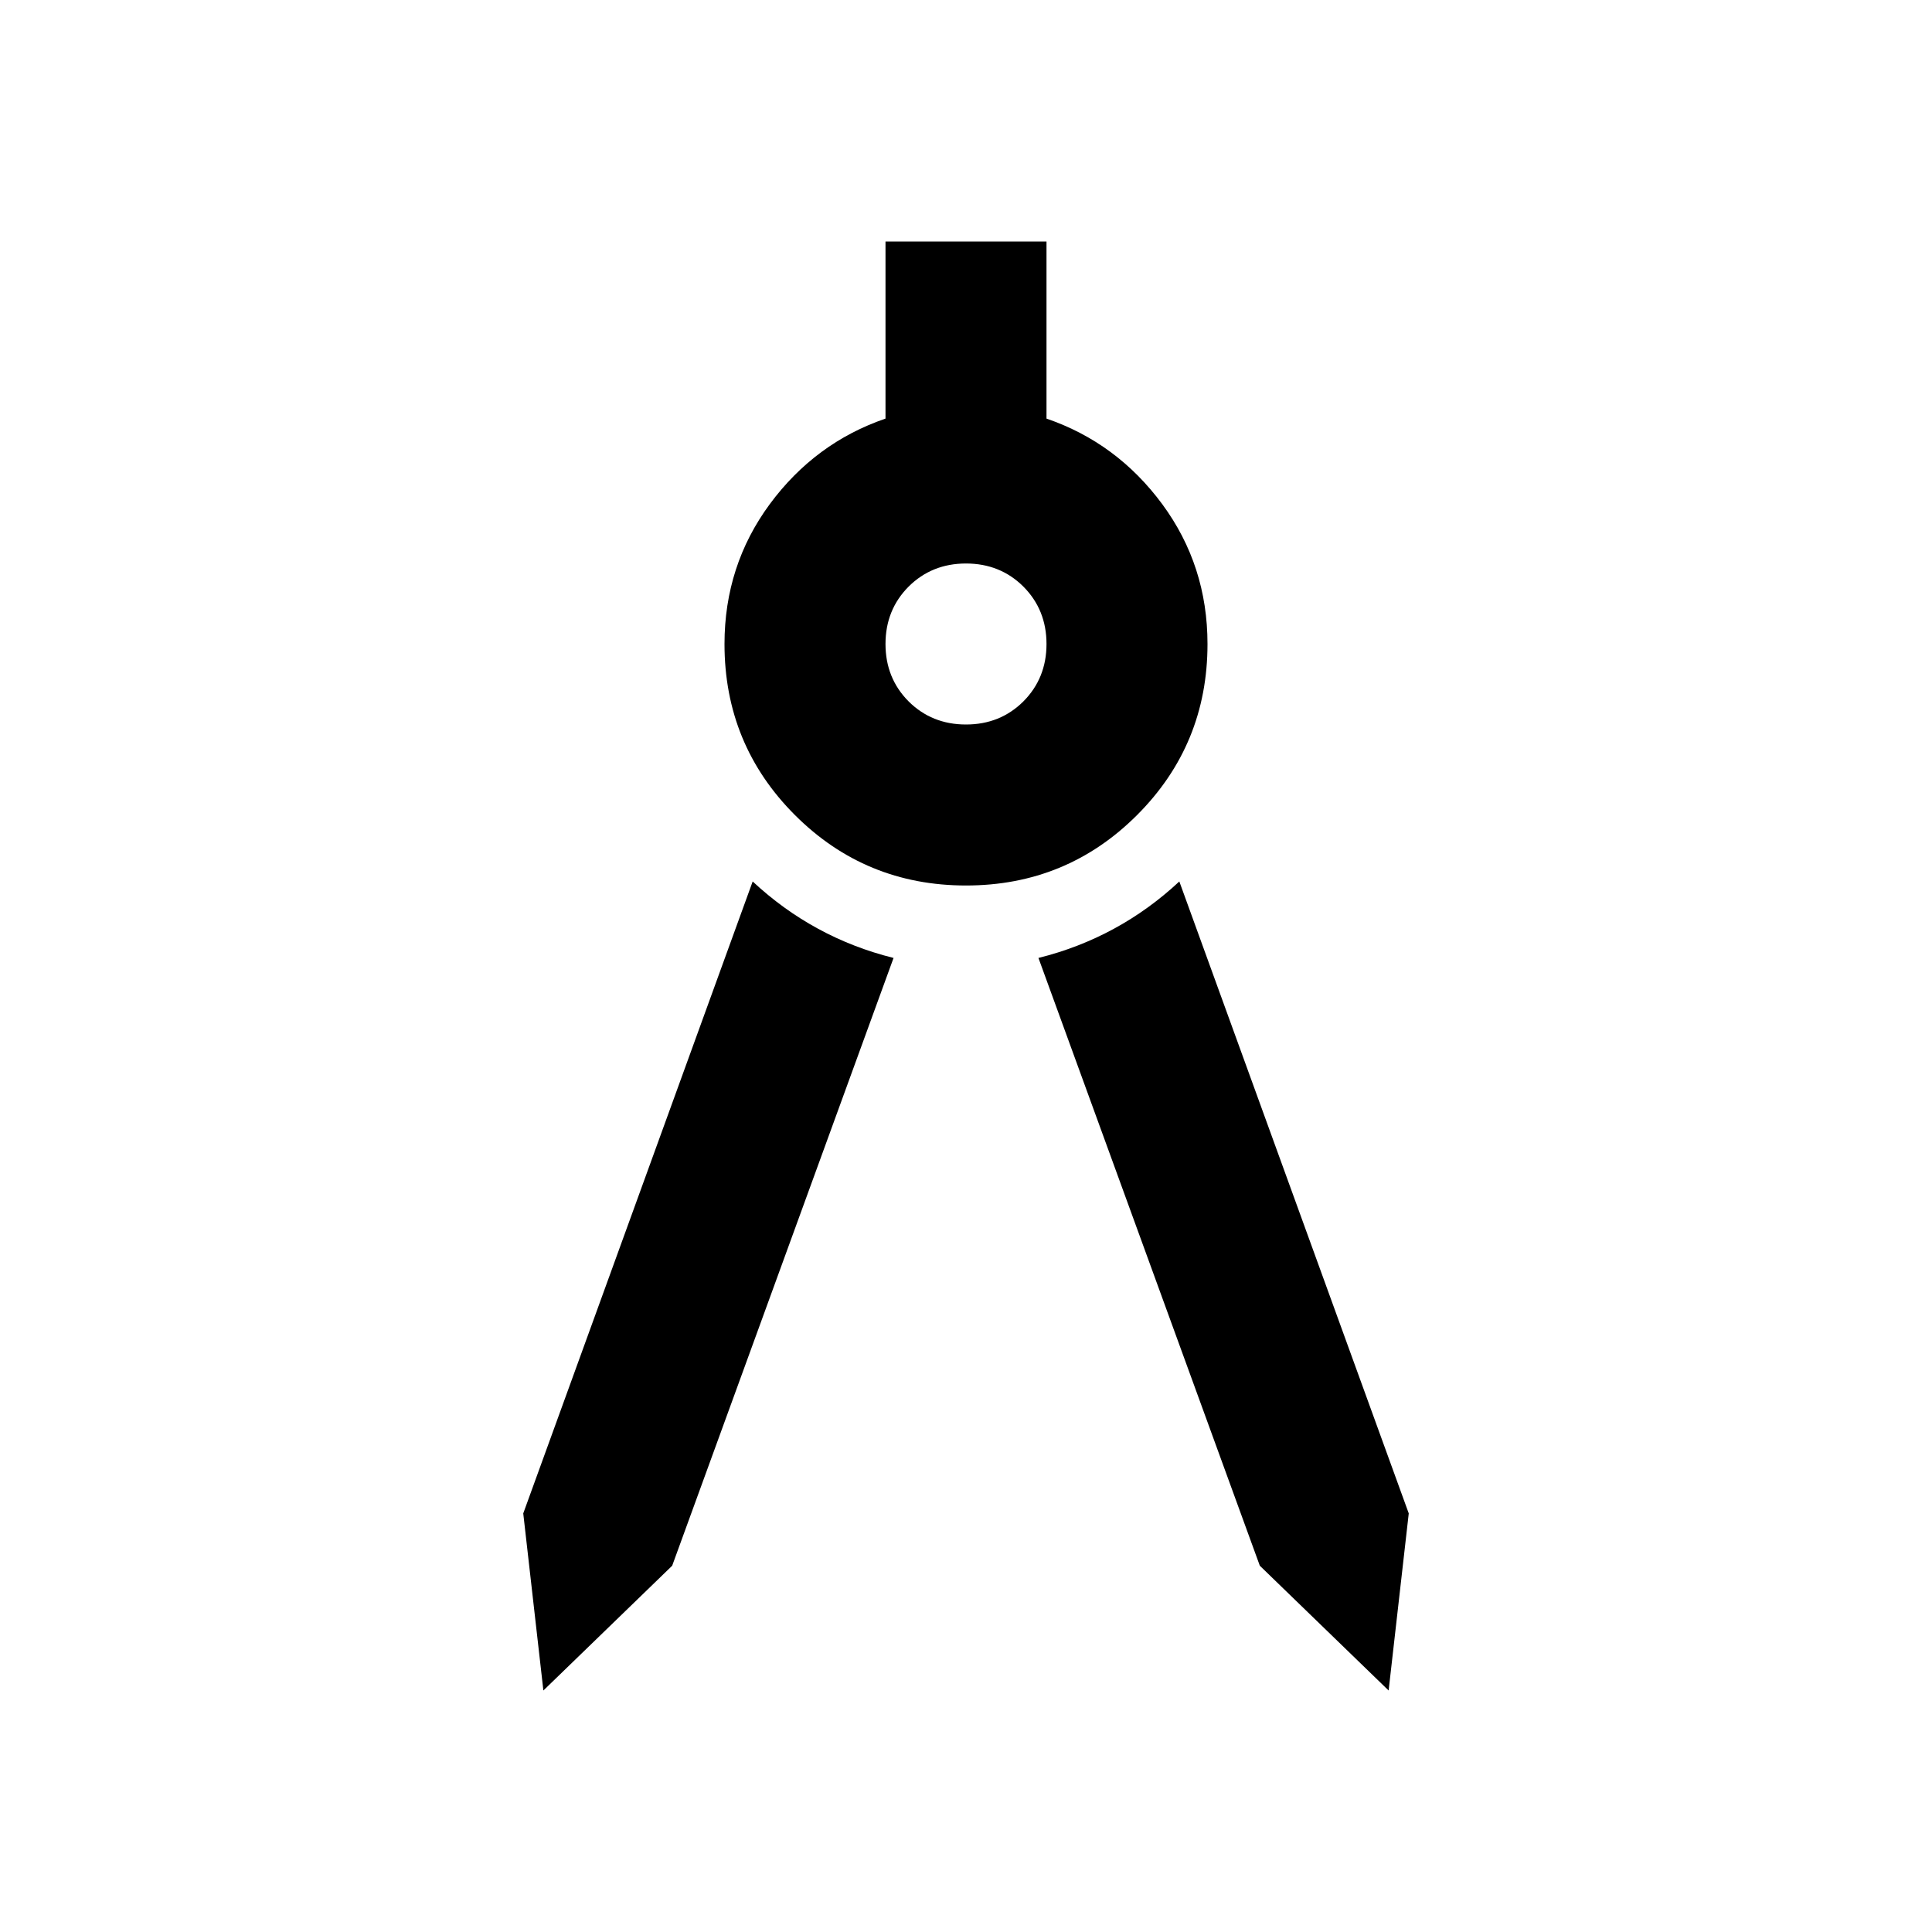 <svg width="24" height="24" viewBox="0 0 24 24" fill="none" xmlns="http://www.w3.org/2000/svg">
<g clip-path="url(#clip0_3691_32605)">
<path d="M6.75 21L6.5 18.8L9.35 10.95C9.6 11.183 9.871 11.379 10.162 11.537C10.454 11.696 10.767 11.817 11.1 11.9L8.35 19.45L6.75 21ZM17.25 21L15.65 19.45L12.9 11.9C13.233 11.817 13.546 11.696 13.838 11.537C14.129 11.379 14.4 11.183 14.65 10.95L17.5 18.8L17.25 21ZM12 11C11.167 11 10.458 10.708 9.875 10.125C9.292 9.542 9 8.833 9 8C9 7.35 9.188 6.771 9.562 6.263C9.938 5.754 10.417 5.4 11 5.2V3H13V5.2C13.583 5.4 14.062 5.754 14.438 6.263C14.812 6.771 15 7.35 15 8C15 8.833 14.708 9.542 14.125 10.125C13.542 10.708 12.833 11 12 11ZM12 9C12.283 9 12.521 8.904 12.713 8.713C12.904 8.521 13 8.283 13 8C13 7.717 12.904 7.479 12.713 7.287C12.521 7.096 12.283 7 12 7C11.717 7 11.479 7.096 11.287 7.287C11.096 7.479 11 7.717 11 8C11 8.283 11.096 8.521 11.287 8.713C11.479 8.904 11.717 9 12 9Z" fill="black"/>
</g>
<defs>
<clipPath id="clip0_3691_32605">
<rect width="24" height="24" fill="white"/>
</clipPath>
</defs>
</svg>
